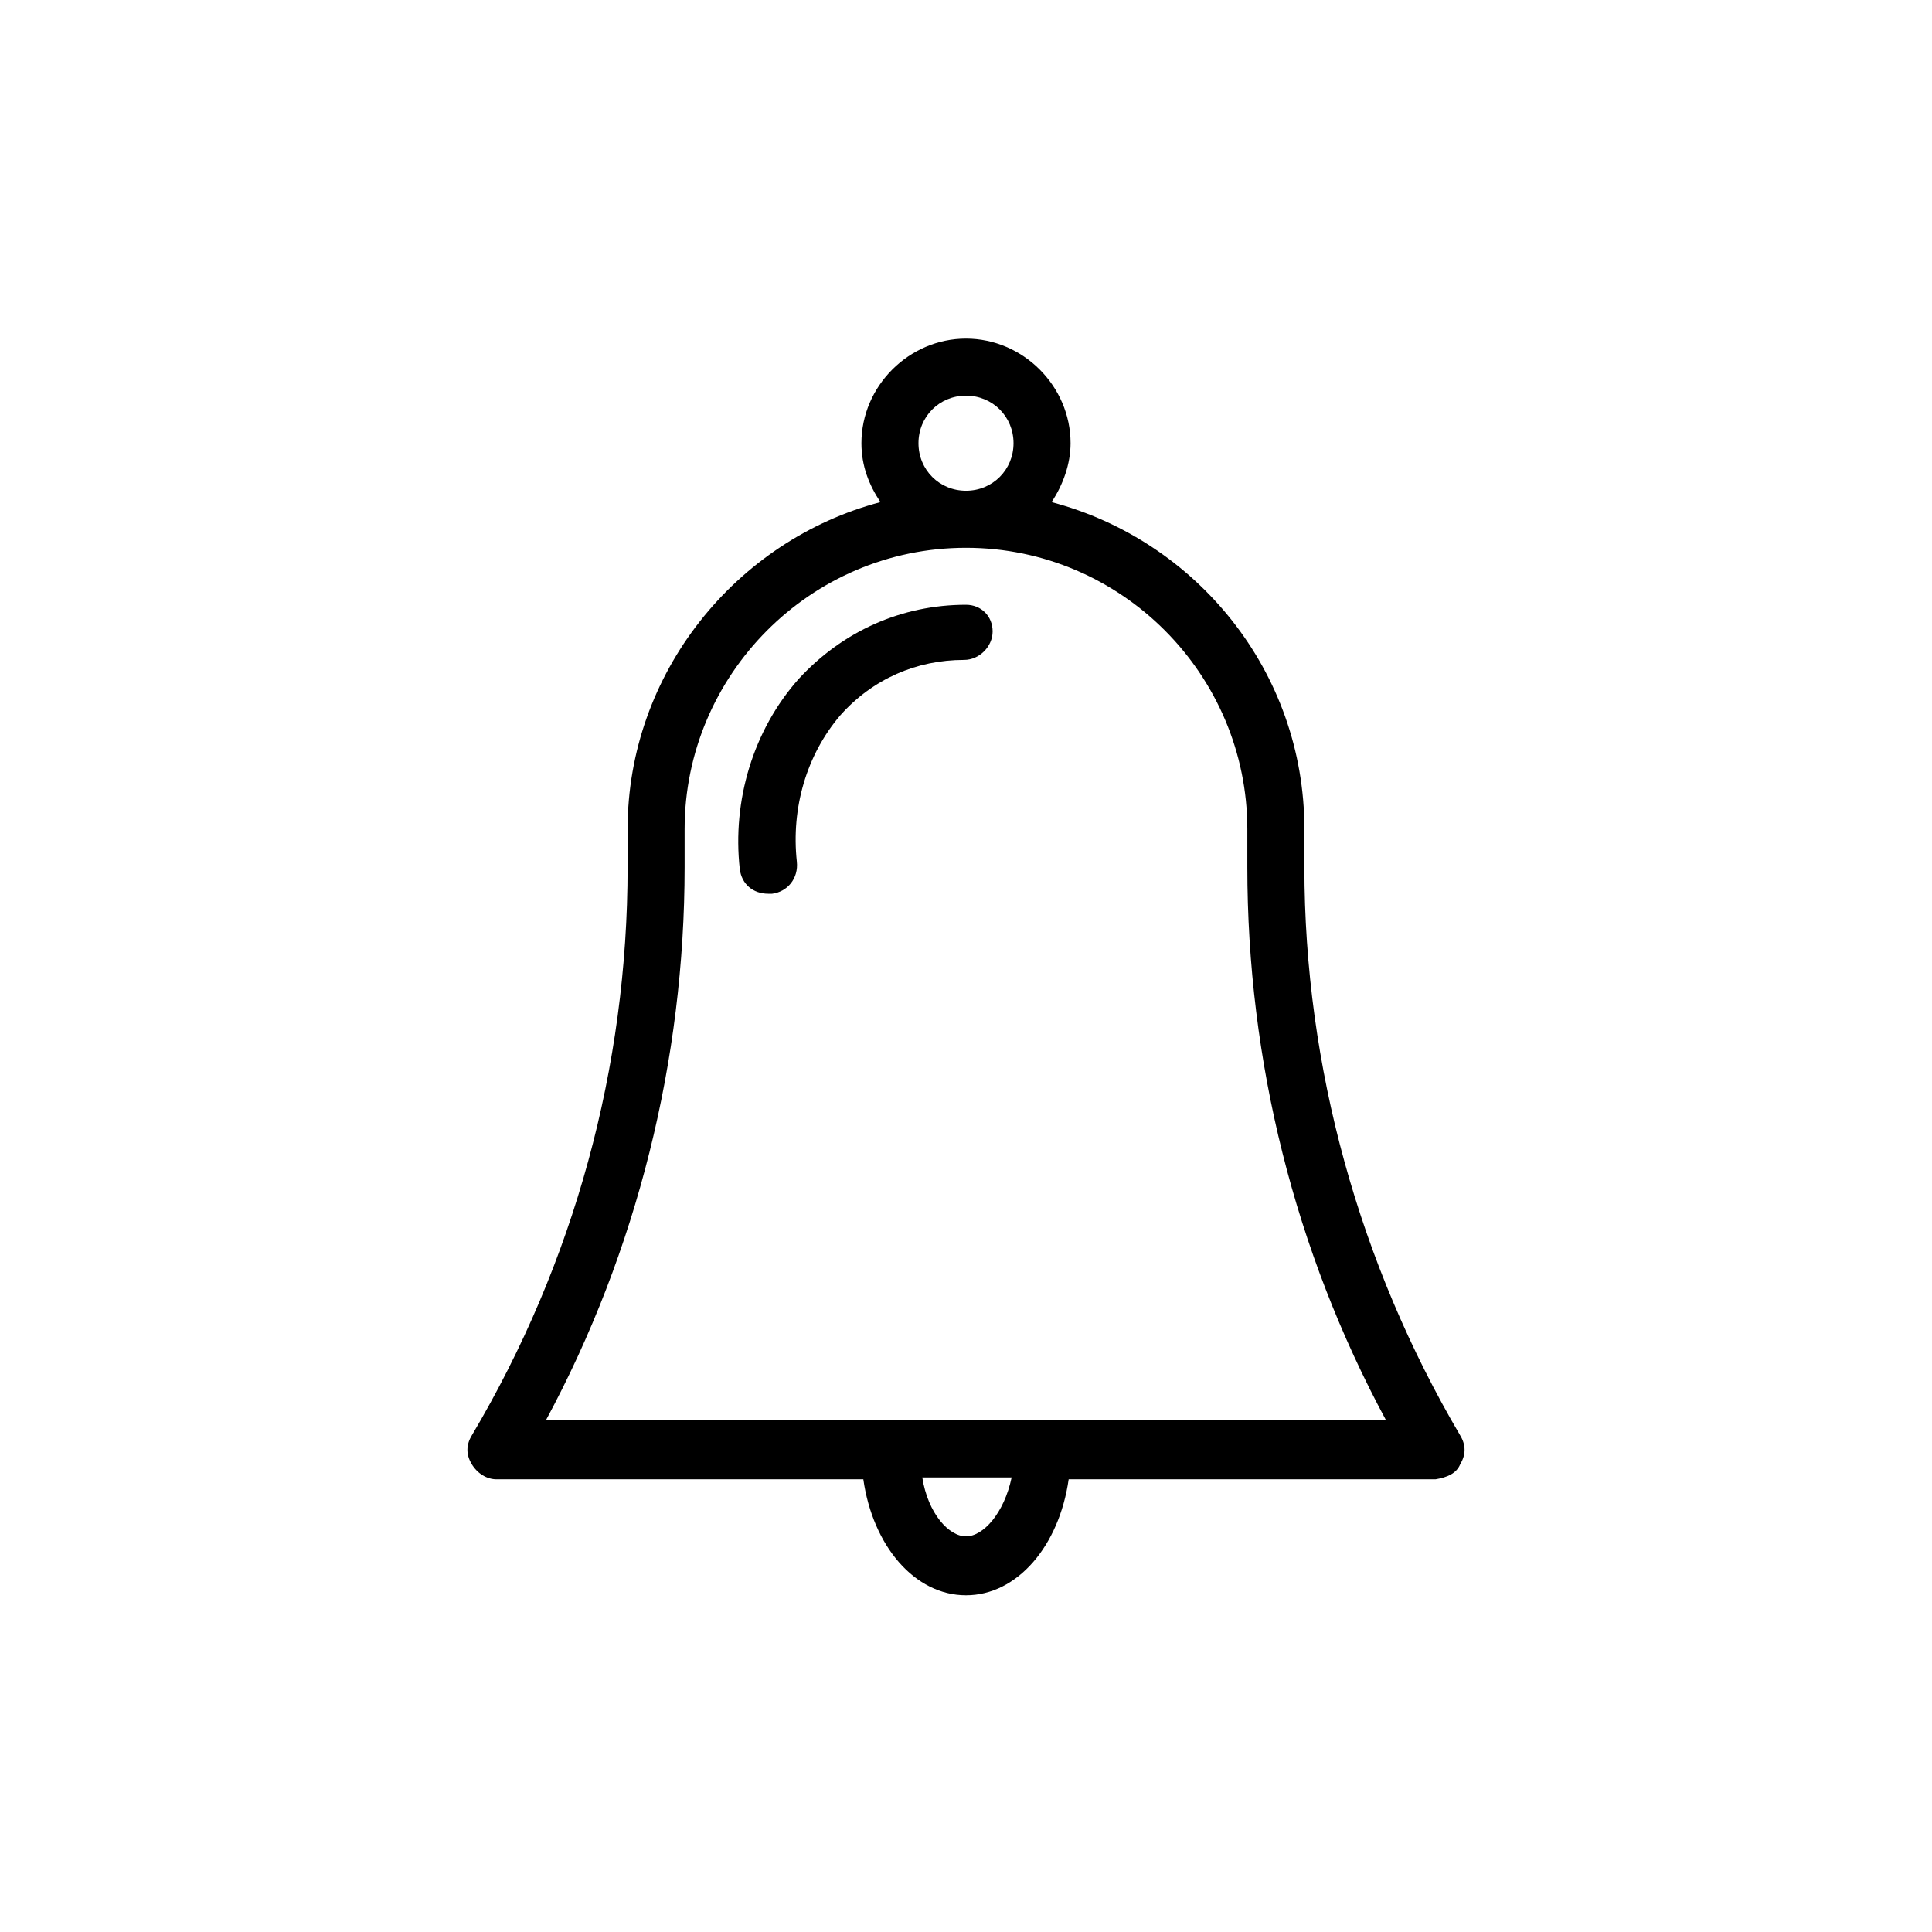 <?xml version="1.0" encoding="UTF-8"?>
<!-- Uploaded to: ICON Repo, www.svgrepo.com, Generator: ICON Repo Mixer Tools -->
<svg fill="#000000" width="800px" height="800px" version="1.1" viewBox="144 144 512 512" xmlns="http://www.w3.org/2000/svg">
 <g>
  <path d="m530.99 532c1.512-2.519 1.512-5.039 0-7.559-26.703-45.344-41.312-97.738-41.312-150.64v-10.078c0-41.816-28.719-76.578-67.008-86.656 3.023-4.535 5.039-10.078 5.039-15.617 0-15.113-12.594-27.711-27.711-27.711-15.113 0-27.711 12.594-27.711 27.711 0 6.047 2.016 11.082 5.039 15.617-38.289 10.078-67.008 45.344-67.008 86.656v10.078c0 52.898-14.105 104.79-41.312 150.64-1.512 2.519-1.512 5.039 0 7.559 1.512 2.519 4.031 4.031 6.551 4.031h97.234c2.519 17.633 13.602 30.73 27.207 30.73 13.602 0 24.688-13.098 27.207-30.73h97.234c3.023-0.504 5.543-1.512 6.551-4.031zm-130.99-283.14c7.055 0 12.594 5.543 12.594 12.594 0 7.055-5.543 12.598-12.594 12.598-7.055 0-12.594-5.543-12.594-12.594-0.004-7.055 5.539-12.598 12.594-12.598zm0 302.29c-4.535 0-10.078-6.047-11.586-15.617h23.68c-2.019 9.57-7.562 15.617-12.094 15.617zm20.152-30.73h-131.5c24.184-44.84 36.777-95.723 36.777-146.61v-10.078c0-40.809 33.254-74.562 74.566-74.562s74.562 33.754 74.562 74.562v10.078c0 51.387 12.594 101.77 36.777 146.61z"/>
  <path d="m400 304.27c-17.129 0-32.746 7.055-44.336 19.648-12.09 13.602-17.633 32.242-15.617 50.383 0.504 4.031 3.527 6.551 7.559 6.551h1.008c4.031-0.504 7.055-4.031 6.551-8.566-1.512-14.105 2.519-28.215 11.586-38.793 8.566-9.574 20.152-14.609 32.746-14.609 4.031 0 7.559-3.527 7.559-7.559-0.004-4.031-3.027-7.055-7.055-7.055z"/>
 </g>
</svg>
